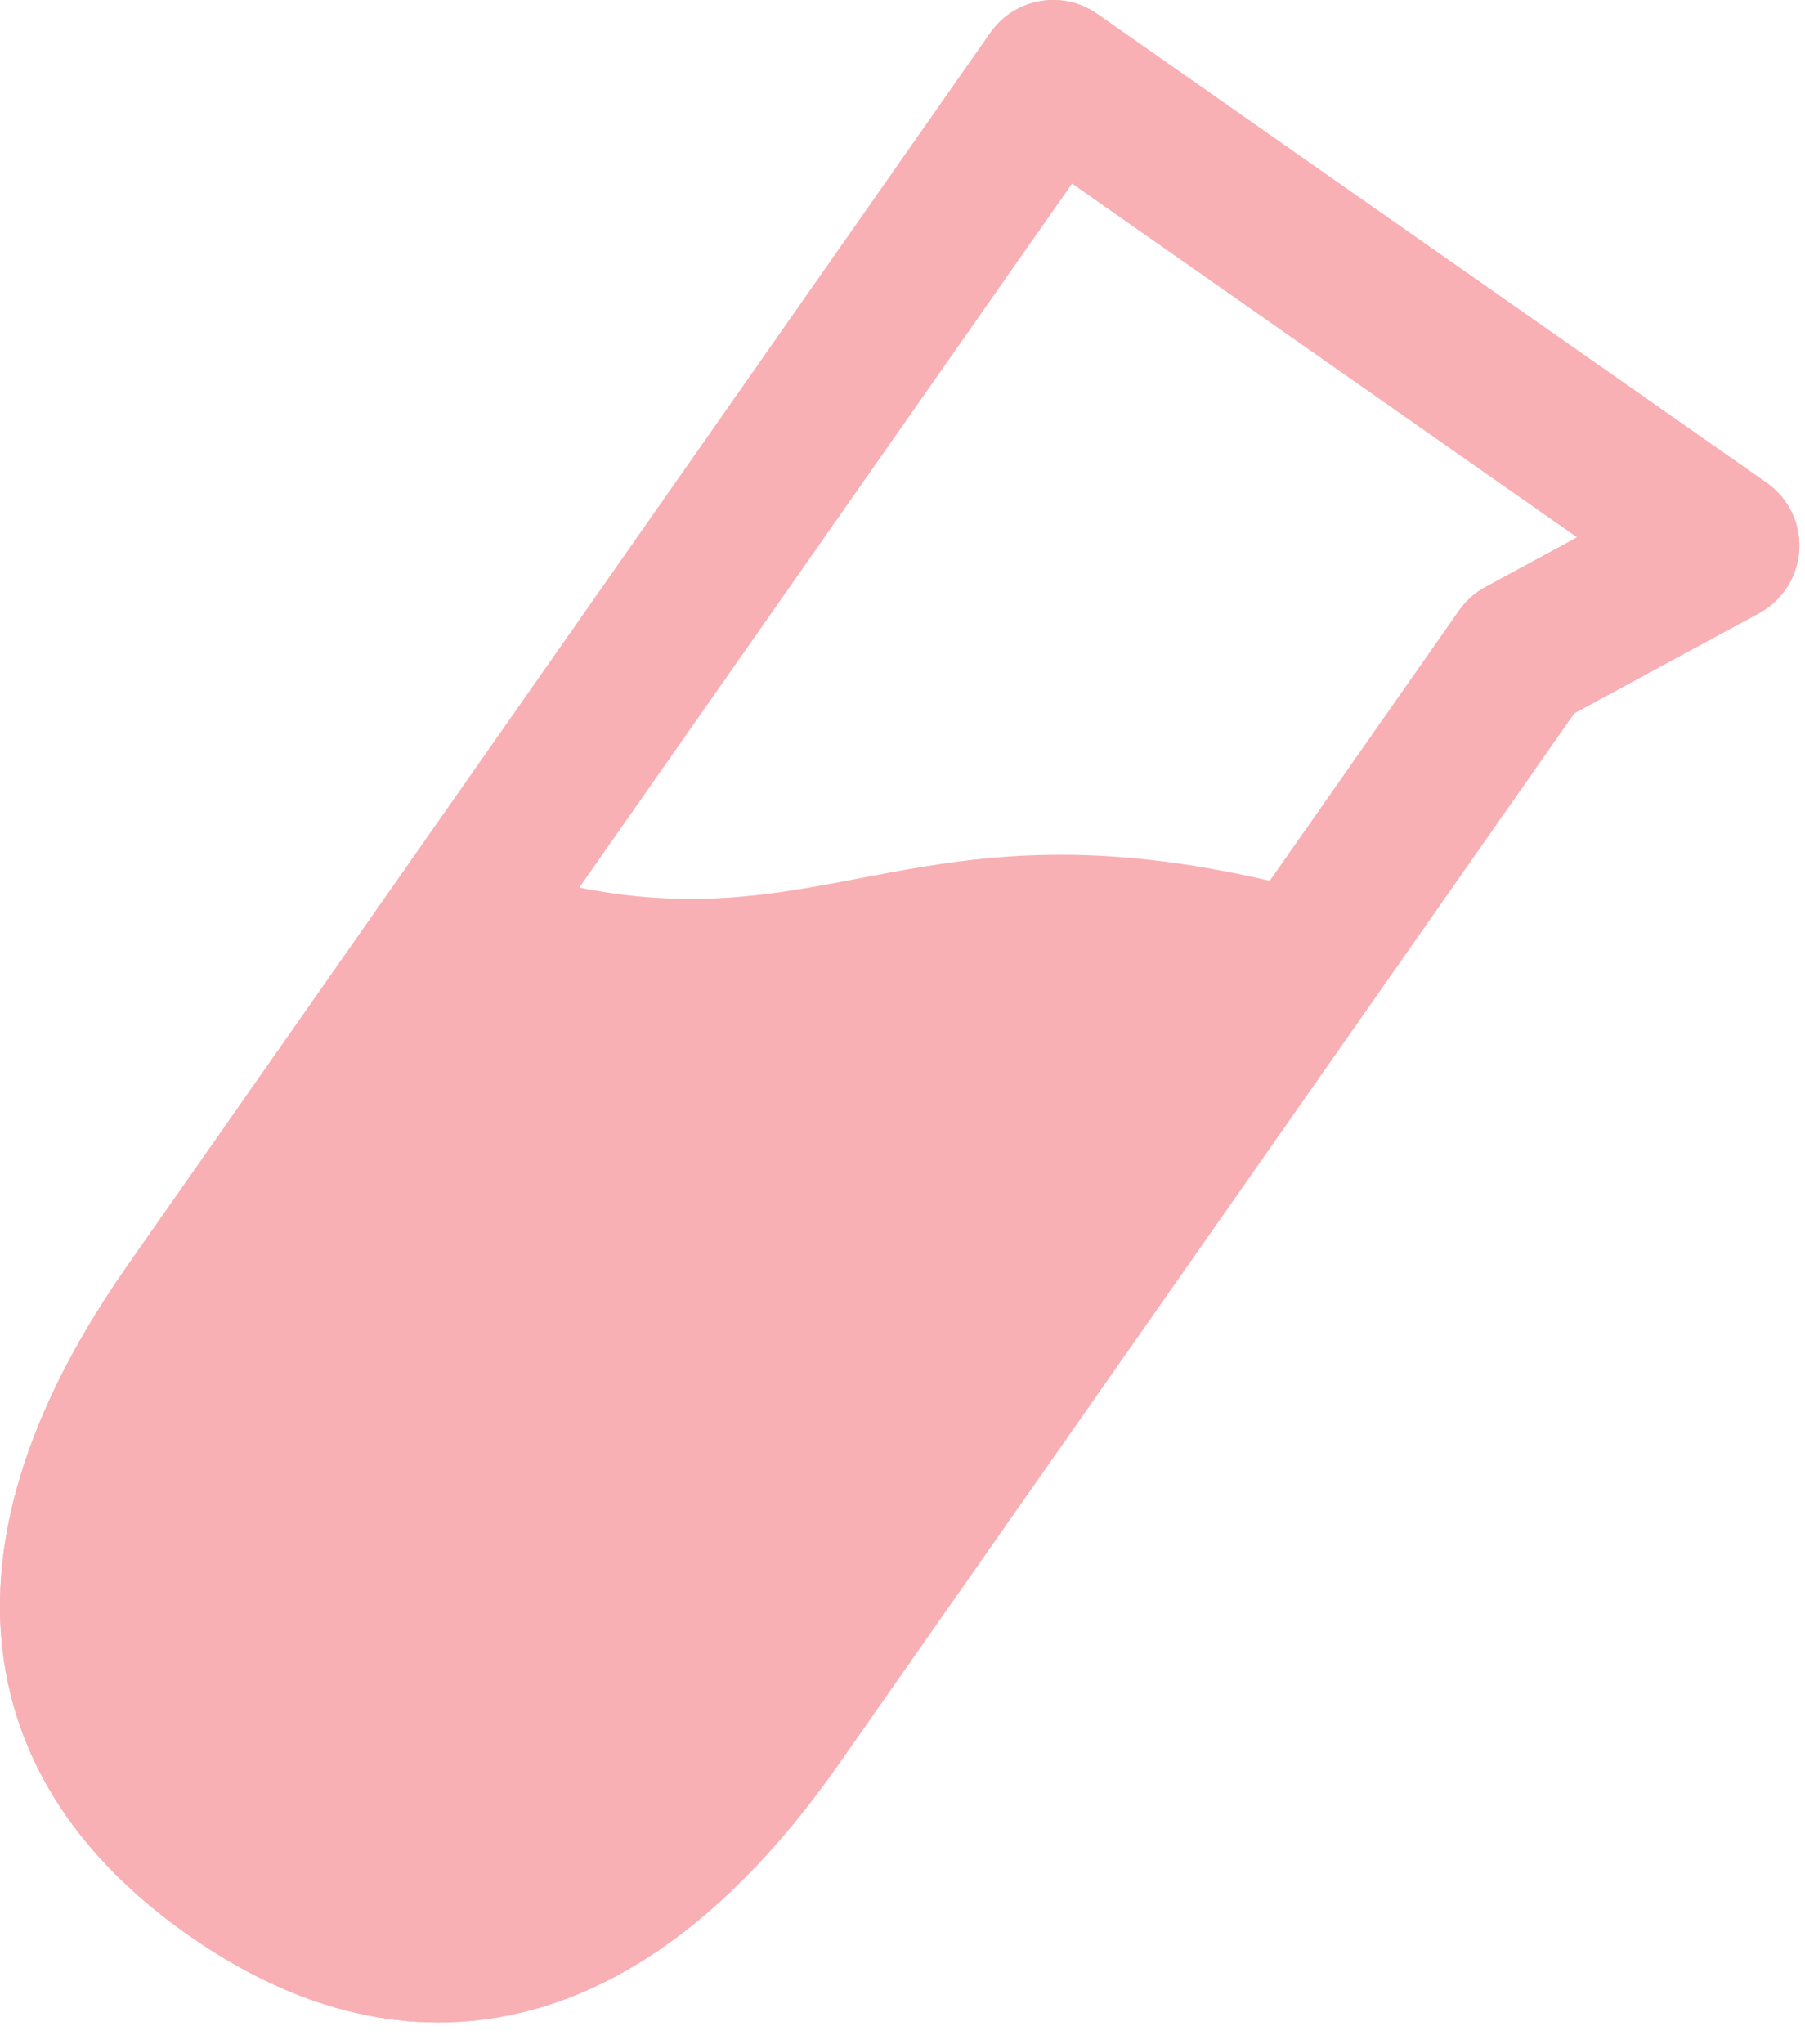 <svg xmlns="http://www.w3.org/2000/svg" fill="none" viewBox="0 0 53 60" height="60" width="53">
<path fill="#F8B0B5" d="M29.082 0.96C29.795 -0.058 31.198 -0.306 32.216 0.407L51.876 14.173C52.514 14.62 52.876 15.366 52.831 16.145C52.787 16.923 52.342 17.623 51.656 17.995L46.224 20.936L24.629 51.778C22.998 54.106 20.567 56.917 17.334 58.378C13.894 59.931 9.844 59.82 5.542 56.808C1.24 53.795 -0.25 50.028 0.033 46.264C0.3 42.726 2.11 39.48 3.74 37.151L29.082 0.96ZM31.478 5.384L7.427 39.732C5.947 41.846 4.695 44.28 4.521 46.602C4.363 48.699 5.053 50.971 8.123 53.121C11.194 55.271 13.565 55.142 15.481 54.276C17.603 53.318 19.463 51.31 20.943 49.196L42.843 17.92C43.043 17.634 43.307 17.398 43.615 17.232L46.312 15.771L31.478 5.384Z" clip-rule="evenodd" fill-rule="evenodd"></path>
<path fill="#F8B0B5" d="M29.082 0.96C29.795 -0.058 31.198 -0.306 32.216 0.407L51.876 14.173C52.514 14.62 52.876 15.366 52.831 16.145C52.787 16.923 52.342 17.623 51.656 17.995L46.224 20.936L24.629 51.778C22.998 54.106 20.567 56.917 17.334 58.378C13.894 59.931 9.844 59.82 5.542 56.808C1.24 53.795 -0.25 50.028 0.033 46.264C0.3 42.726 2.11 39.48 3.74 37.151L29.082 0.96ZM31.478 5.384L17.005 26.052C24.407 27.529 27.107 23.479 37.287 25.855L42.843 17.92C43.043 17.634 43.307 17.398 43.615 17.232L46.312 15.771L31.478 5.384Z" clip-rule="evenodd" fill-rule="evenodd"></path>
</svg>

